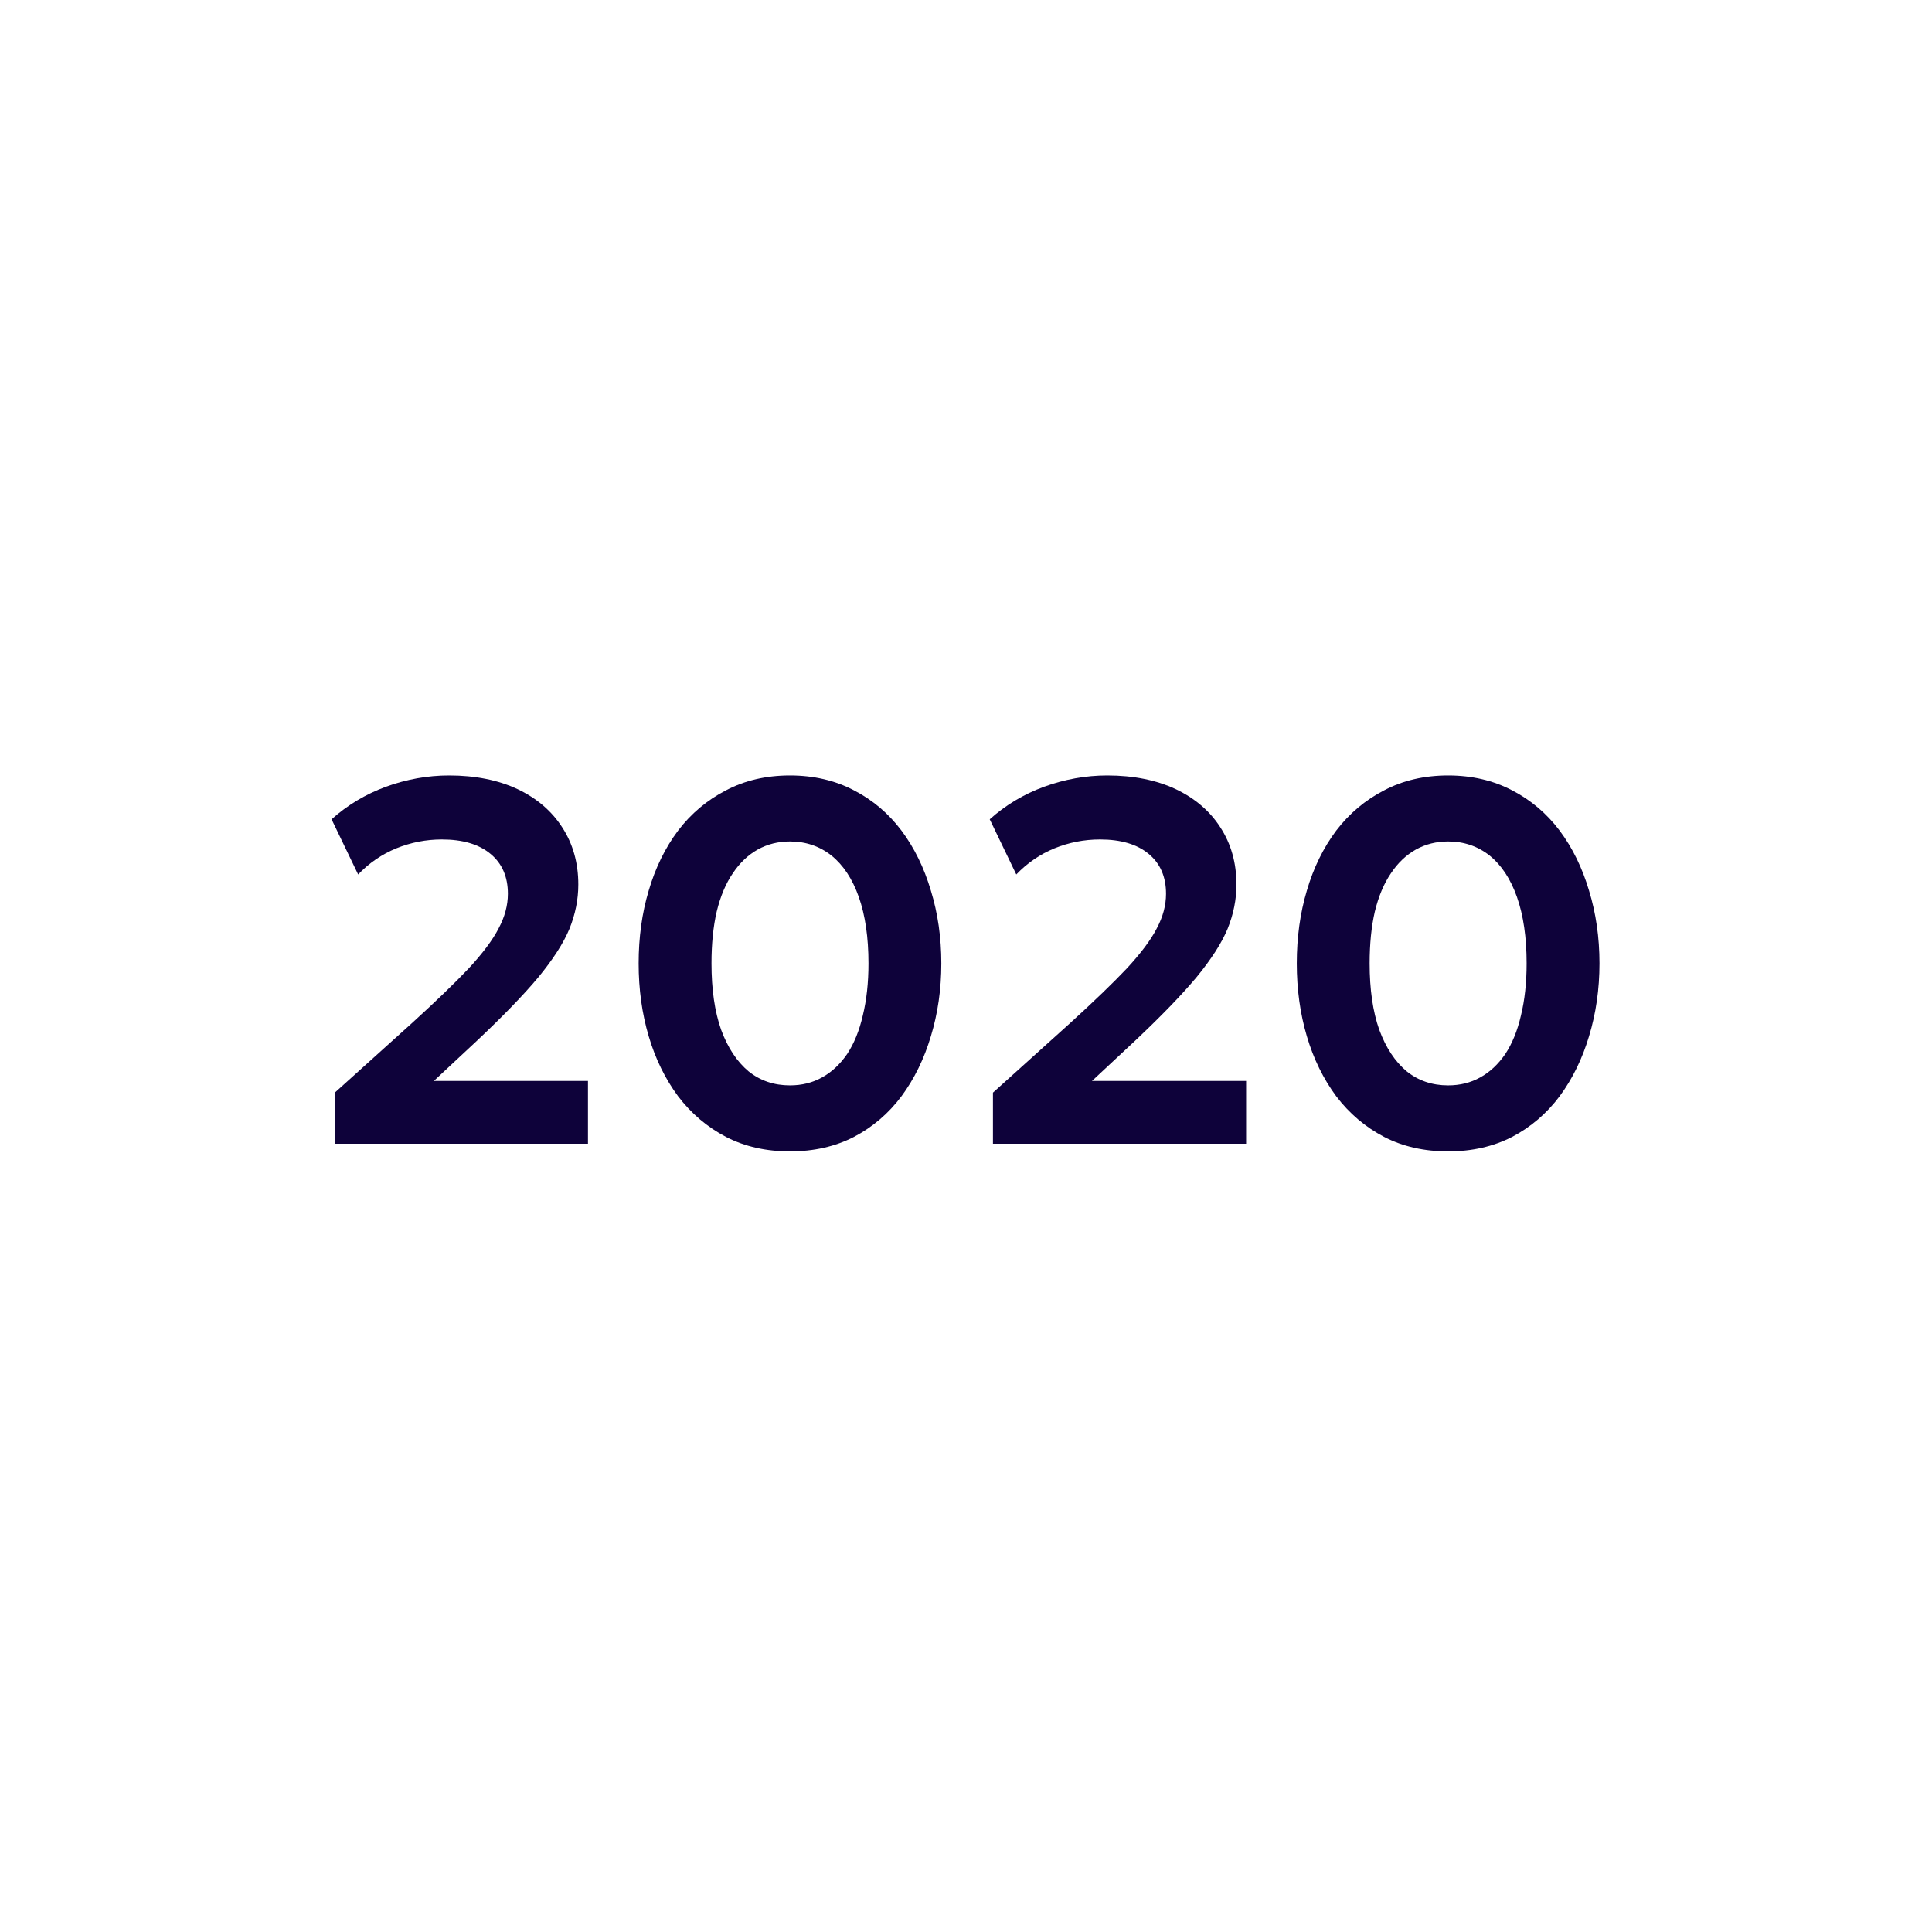 <svg xmlns="http://www.w3.org/2000/svg" xmlns:xlink="http://www.w3.org/1999/xlink" width="100" zoomAndPan="magnify" viewBox="0 0 75 75" height="100" preserveAspectRatio="xMidYMid meet" version="1.0"><defs><g/></defs><g fill="#0e023a" fill-opacity="1"><g transform="translate(11.95, 44.4)"><g><path d="M 1.047 0 L 1.047 -1.984 L 4.047 -4.688 C 4.973 -5.531 5.707 -6.238 6.25 -6.812 C 6.789 -7.395 7.176 -7.91 7.406 -8.359 C 7.645 -8.805 7.766 -9.254 7.766 -9.703 C 7.766 -10.367 7.539 -10.883 7.094 -11.25 C 6.645 -11.625 6.016 -11.812 5.203 -11.812 C 4.586 -11.812 4 -11.695 3.438 -11.469 C 2.875 -11.238 2.379 -10.898 1.953 -10.453 L 0.922 -12.594 C 1.535 -13.145 2.238 -13.566 3.031 -13.859 C 3.832 -14.148 4.648 -14.297 5.484 -14.297 C 6.504 -14.297 7.391 -14.117 8.141 -13.766 C 8.891 -13.41 9.469 -12.914 9.875 -12.281 C 10.289 -11.645 10.5 -10.906 10.5 -10.062 C 10.5 -9.477 10.383 -8.906 10.156 -8.344 C 9.926 -7.789 9.523 -7.164 8.953 -6.469 C 8.379 -5.781 7.566 -4.941 6.516 -3.953 L 4.891 -2.438 L 10.875 -2.438 L 10.875 0 Z M 1.047 0 "/></g></g></g><g fill="#0e023a" fill-opacity="1"><g transform="translate(23.839, 44.4)"><g><path d="M 6.828 0.297 C 5.898 0.297 5.07 0.109 4.344 -0.266 C 3.613 -0.648 2.992 -1.176 2.484 -1.844 C 1.984 -2.52 1.602 -3.297 1.344 -4.172 C 1.082 -5.055 0.953 -6 0.953 -7 C 0.953 -8.008 1.082 -8.953 1.344 -9.828 C 1.602 -10.711 1.984 -11.488 2.484 -12.156 C 2.992 -12.82 3.613 -13.344 4.344 -13.719 C 5.07 -14.102 5.898 -14.297 6.828 -14.297 C 7.754 -14.297 8.582 -14.102 9.312 -13.719 C 10.039 -13.344 10.656 -12.82 11.156 -12.156 C 11.656 -11.488 12.035 -10.711 12.297 -9.828 C 12.566 -8.953 12.703 -8.008 12.703 -7 C 12.703 -6 12.566 -5.055 12.297 -4.172 C 12.035 -3.297 11.656 -2.52 11.156 -1.844 C 10.656 -1.176 10.039 -0.648 9.312 -0.266 C 8.582 0.109 7.754 0.297 6.828 0.297 Z M 6.828 -2.266 C 7.285 -2.266 7.703 -2.367 8.078 -2.578 C 8.453 -2.785 8.773 -3.086 9.047 -3.484 C 9.316 -3.891 9.52 -4.391 9.656 -4.984 C 9.801 -5.578 9.875 -6.25 9.875 -7 C 9.875 -8.008 9.75 -8.867 9.5 -9.578 C 9.25 -10.285 8.895 -10.82 8.438 -11.188 C 7.977 -11.551 7.441 -11.734 6.828 -11.734 C 6.367 -11.734 5.953 -11.629 5.578 -11.422 C 5.203 -11.211 4.879 -10.906 4.609 -10.5 C 4.336 -10.102 4.129 -9.609 3.984 -9.016 C 3.848 -8.43 3.781 -7.758 3.781 -7 C 3.781 -5.988 3.906 -5.129 4.156 -4.422 C 4.414 -3.723 4.77 -3.188 5.219 -2.812 C 5.676 -2.445 6.211 -2.266 6.828 -2.266 Z M 6.828 -2.266 "/></g></g></g><g fill="#0e023a" fill-opacity="1"><g transform="translate(37.499, 44.4)"><g><path d="M 1.047 0 L 1.047 -1.984 L 4.047 -4.688 C 4.973 -5.531 5.707 -6.238 6.25 -6.812 C 6.789 -7.395 7.176 -7.91 7.406 -8.359 C 7.645 -8.805 7.766 -9.254 7.766 -9.703 C 7.766 -10.367 7.539 -10.883 7.094 -11.25 C 6.645 -11.625 6.016 -11.812 5.203 -11.812 C 4.586 -11.812 4 -11.695 3.438 -11.469 C 2.875 -11.238 2.379 -10.898 1.953 -10.453 L 0.922 -12.594 C 1.535 -13.145 2.238 -13.566 3.031 -13.859 C 3.832 -14.148 4.648 -14.297 5.484 -14.297 C 6.504 -14.297 7.391 -14.117 8.141 -13.766 C 8.891 -13.41 9.469 -12.914 9.875 -12.281 C 10.289 -11.645 10.5 -10.906 10.5 -10.062 C 10.5 -9.477 10.383 -8.906 10.156 -8.344 C 9.926 -7.789 9.523 -7.164 8.953 -6.469 C 8.379 -5.781 7.566 -4.941 6.516 -3.953 L 4.891 -2.438 L 10.875 -2.438 L 10.875 0 Z M 1.047 0 "/></g></g></g><g fill="#0e023a" fill-opacity="1"><g transform="translate(49.388, 44.4)"><g><path d="M 6.828 0.297 C 5.898 0.297 5.07 0.109 4.344 -0.266 C 3.613 -0.648 2.992 -1.176 2.484 -1.844 C 1.984 -2.52 1.602 -3.297 1.344 -4.172 C 1.082 -5.055 0.953 -6 0.953 -7 C 0.953 -8.008 1.082 -8.953 1.344 -9.828 C 1.602 -10.711 1.984 -11.488 2.484 -12.156 C 2.992 -12.82 3.613 -13.344 4.344 -13.719 C 5.07 -14.102 5.898 -14.297 6.828 -14.297 C 7.754 -14.297 8.582 -14.102 9.312 -13.719 C 10.039 -13.344 10.656 -12.82 11.156 -12.156 C 11.656 -11.488 12.035 -10.711 12.297 -9.828 C 12.566 -8.953 12.703 -8.008 12.703 -7 C 12.703 -6 12.566 -5.055 12.297 -4.172 C 12.035 -3.297 11.656 -2.52 11.156 -1.844 C 10.656 -1.176 10.039 -0.648 9.312 -0.266 C 8.582 0.109 7.754 0.297 6.828 0.297 Z M 6.828 -2.266 C 7.285 -2.266 7.703 -2.367 8.078 -2.578 C 8.453 -2.785 8.773 -3.086 9.047 -3.484 C 9.316 -3.891 9.52 -4.391 9.656 -4.984 C 9.801 -5.578 9.875 -6.25 9.875 -7 C 9.875 -8.008 9.75 -8.867 9.5 -9.578 C 9.25 -10.285 8.895 -10.82 8.438 -11.188 C 7.977 -11.551 7.441 -11.734 6.828 -11.734 C 6.367 -11.734 5.953 -11.629 5.578 -11.422 C 5.203 -11.211 4.879 -10.906 4.609 -10.5 C 4.336 -10.102 4.129 -9.609 3.984 -9.016 C 3.848 -8.43 3.781 -7.758 3.781 -7 C 3.781 -5.988 3.906 -5.129 4.156 -4.422 C 4.414 -3.723 4.77 -3.188 5.219 -2.812 C 5.676 -2.445 6.211 -2.266 6.828 -2.266 Z M 6.828 -2.266 "/></g></g></g></svg>